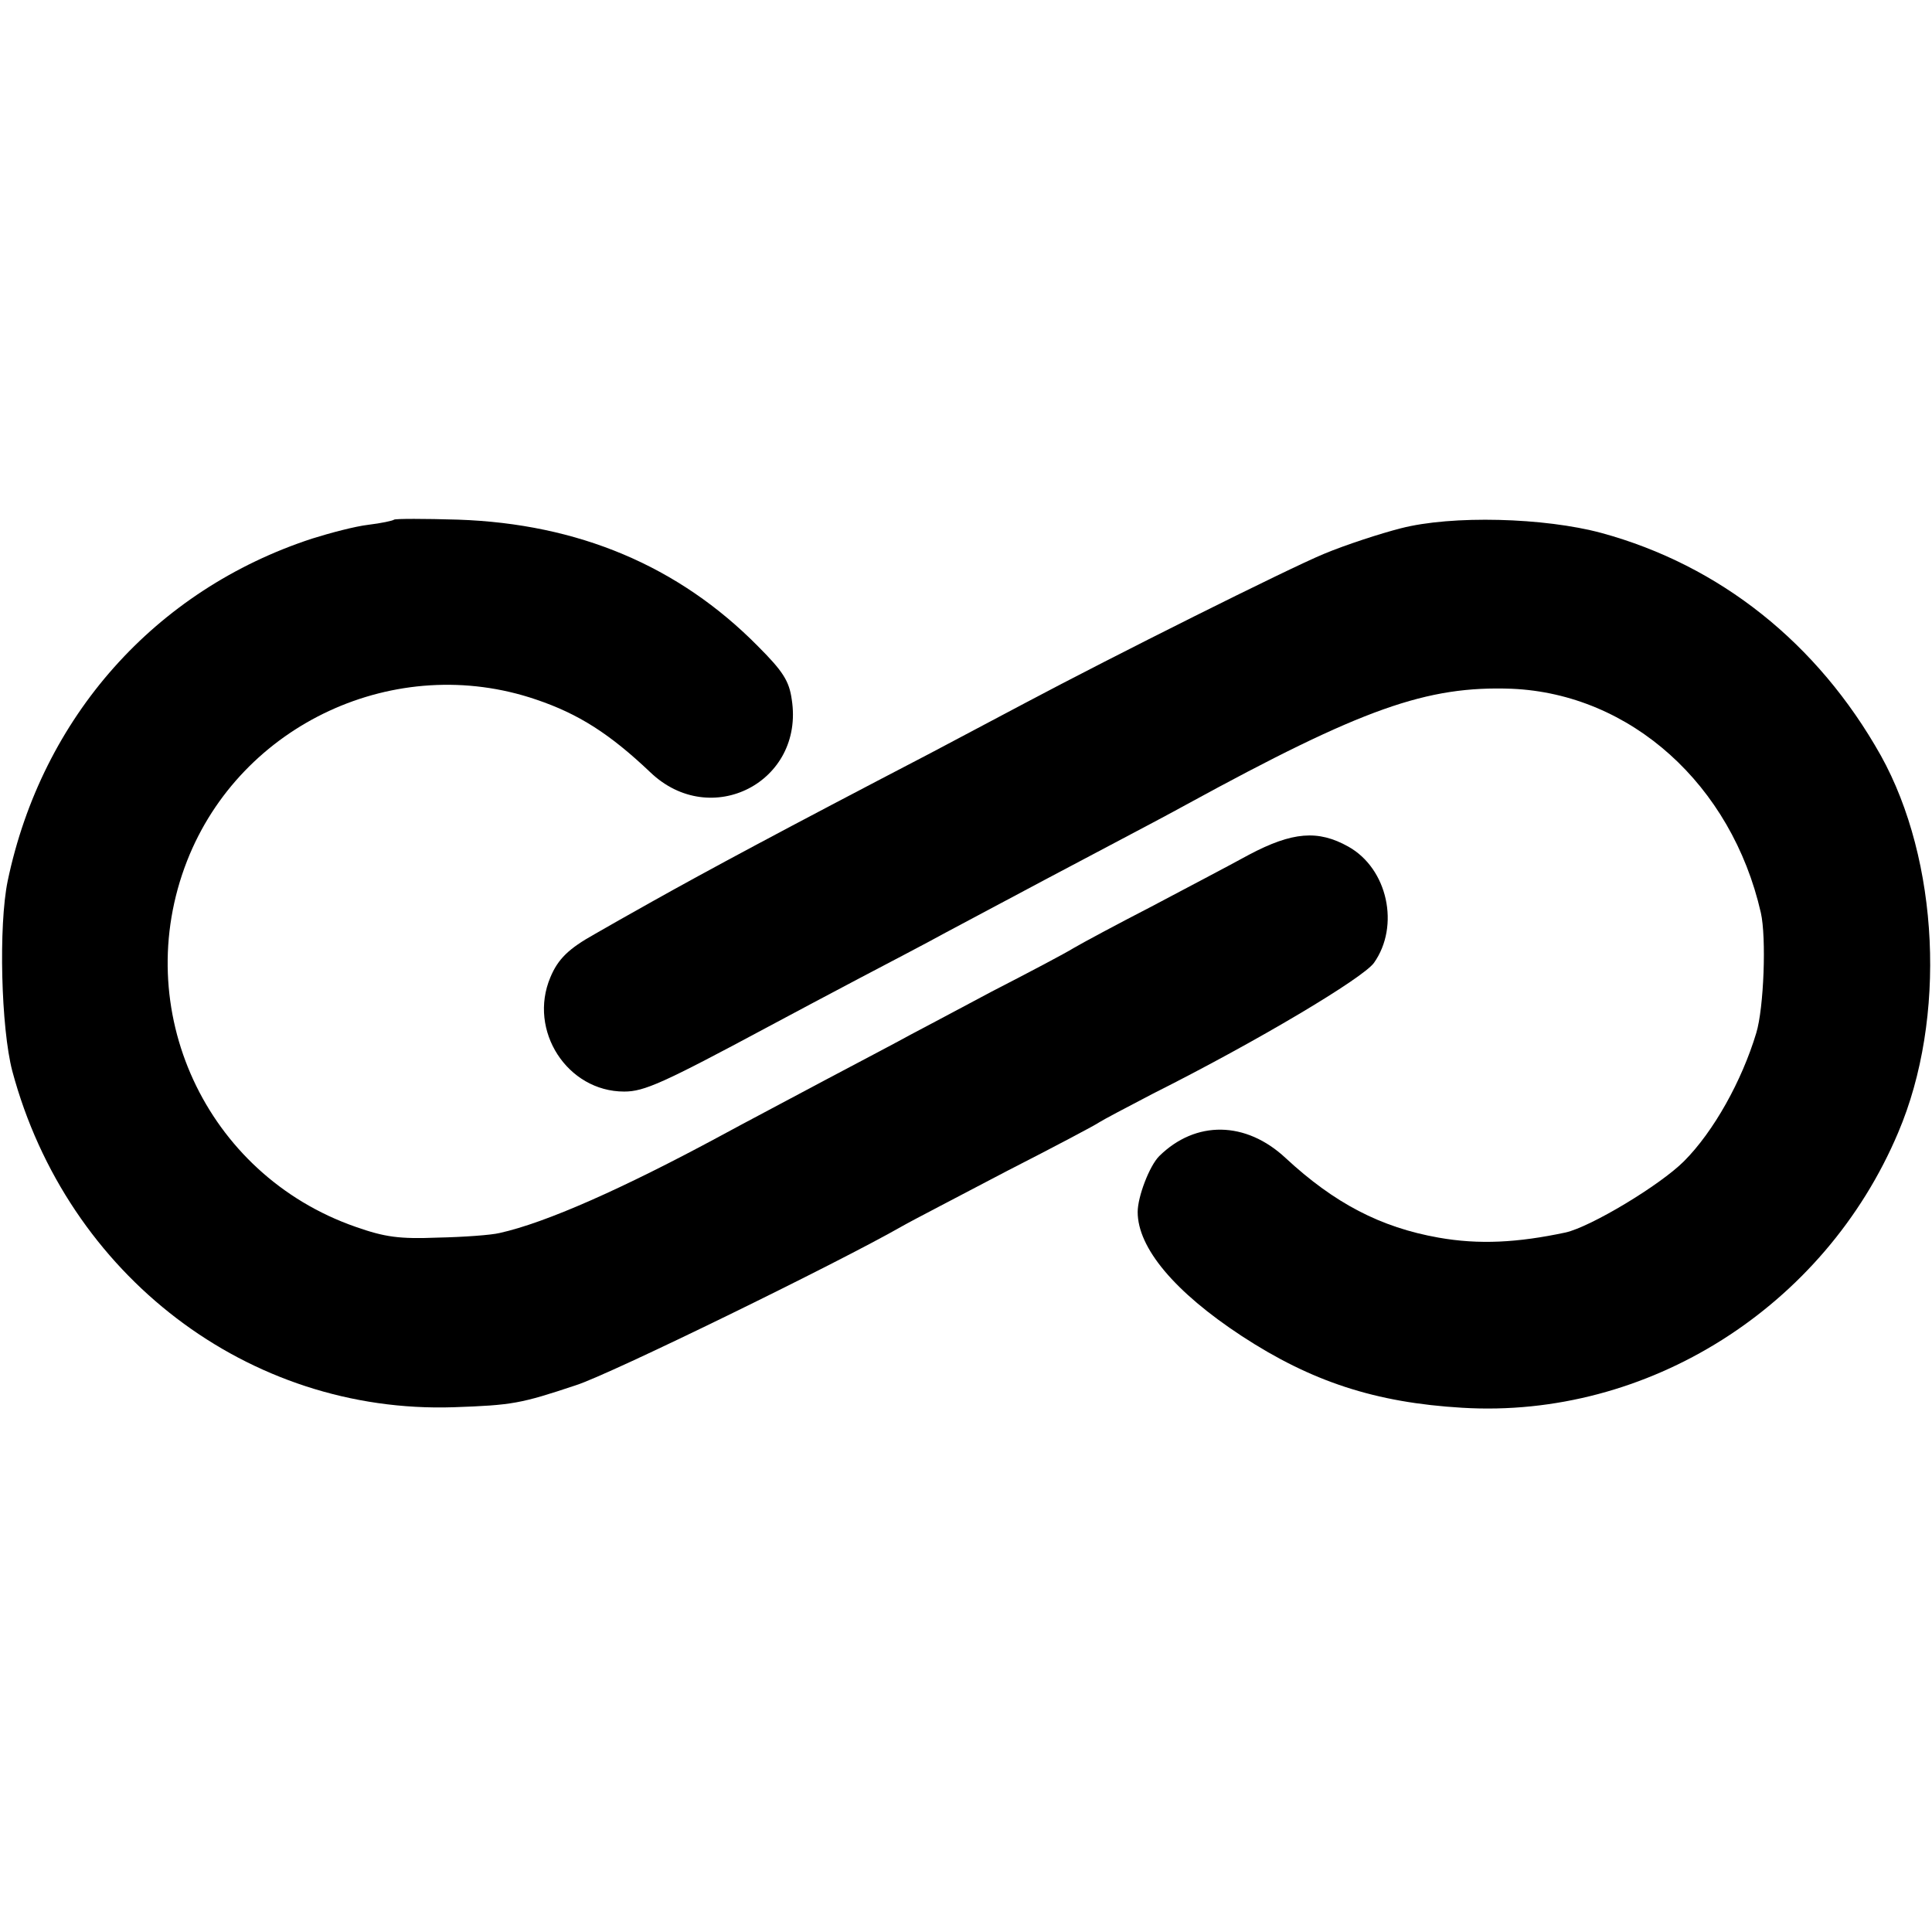 <?xml version="1.0" standalone="no"?>
<!DOCTYPE svg PUBLIC "-//W3C//DTD SVG 20010904//EN"
 "http://www.w3.org/TR/2001/REC-SVG-20010904/DTD/svg10.dtd">
<svg version="1.0" xmlns="http://www.w3.org/2000/svg"
 width="377pt" height="377pt" viewBox="0 0 377 377"
 preserveAspectRatio="xMidYMid meet">
<g transform="translate(0,377) scale(0.1,-0.1)"
fill="#000000" stroke="none">
<path d="M769 2756 c-2 -2 -25 -7 -50 -10 -26 -3 -75 -16 -110 -27 -306 -100
-527 -348 -594 -668 -18 -87 -13 -287 9 -371 107 -399 461 -669 861 -656 115
4 131 7 239 43 66 21 510 238 636 310 19 11 112 59 205 108 94 48 175 91 180
95 6 4 53 29 105 56 205 103 409 225 431 255 51 72 27 184 -50 227 -59 33
-109 29 -194 -16 -40 -22 -126 -67 -192 -102 -66 -34 -133 -70 -150 -80 -16
-10 -88 -48 -160 -85 -71 -38 -143 -76 -160 -85 -16 -9 -88 -47 -160 -85 -71
-38 -166 -88 -210 -112 -191 -103 -340 -169 -430 -189 -16 -4 -71 -8 -121 -9
-75 -3 -103 1 -160 21 -293 102 -442 425 -329 714 105 268 408 408 681 315 83
-28 144 -67 223 -142 118 -113 301 -19 276 142 -5 36 -17 55 -66 104 -155 157
-351 239 -585 247 -66 2 -122 2 -125 0z"/>
<path d="M2733 2739 c-39 -10 -107 -32 -150 -50 -70 -29 -412 -200 -583 -291
-36 -19 -119 -63 -185 -98 -290 -151 -433 -228 -542 -289 -43 -24 -94 -53
-113 -64 -50 -28 -71 -48 -86 -84 -44 -104 33 -223 144 -223 39 0 75 16 282
127 41 22 120 64 175 93 55 29 132 69 170 90 182 97 227 121 320 170 55 29
123 65 150 80 344 188 469 232 635 226 232 -10 429 -187 486 -437 11 -48 6
-186 -9 -235 -28 -93 -83 -192 -141 -250 -47 -47 -182 -128 -231 -139 -94 -20
-169 -24 -248 -10 -113 20 -203 67 -298 155 -78 73 -176 74 -247 4 -19 -19
-42 -79 -42 -109 0 -70 72 -156 203 -242 136 -89 261 -130 430 -140 362 -22
707 196 851 537 95 223 80 531 -34 736 -123 219 -314 371 -545 434 -111 30
-292 35 -392 9z"/>
</g>
</svg>
